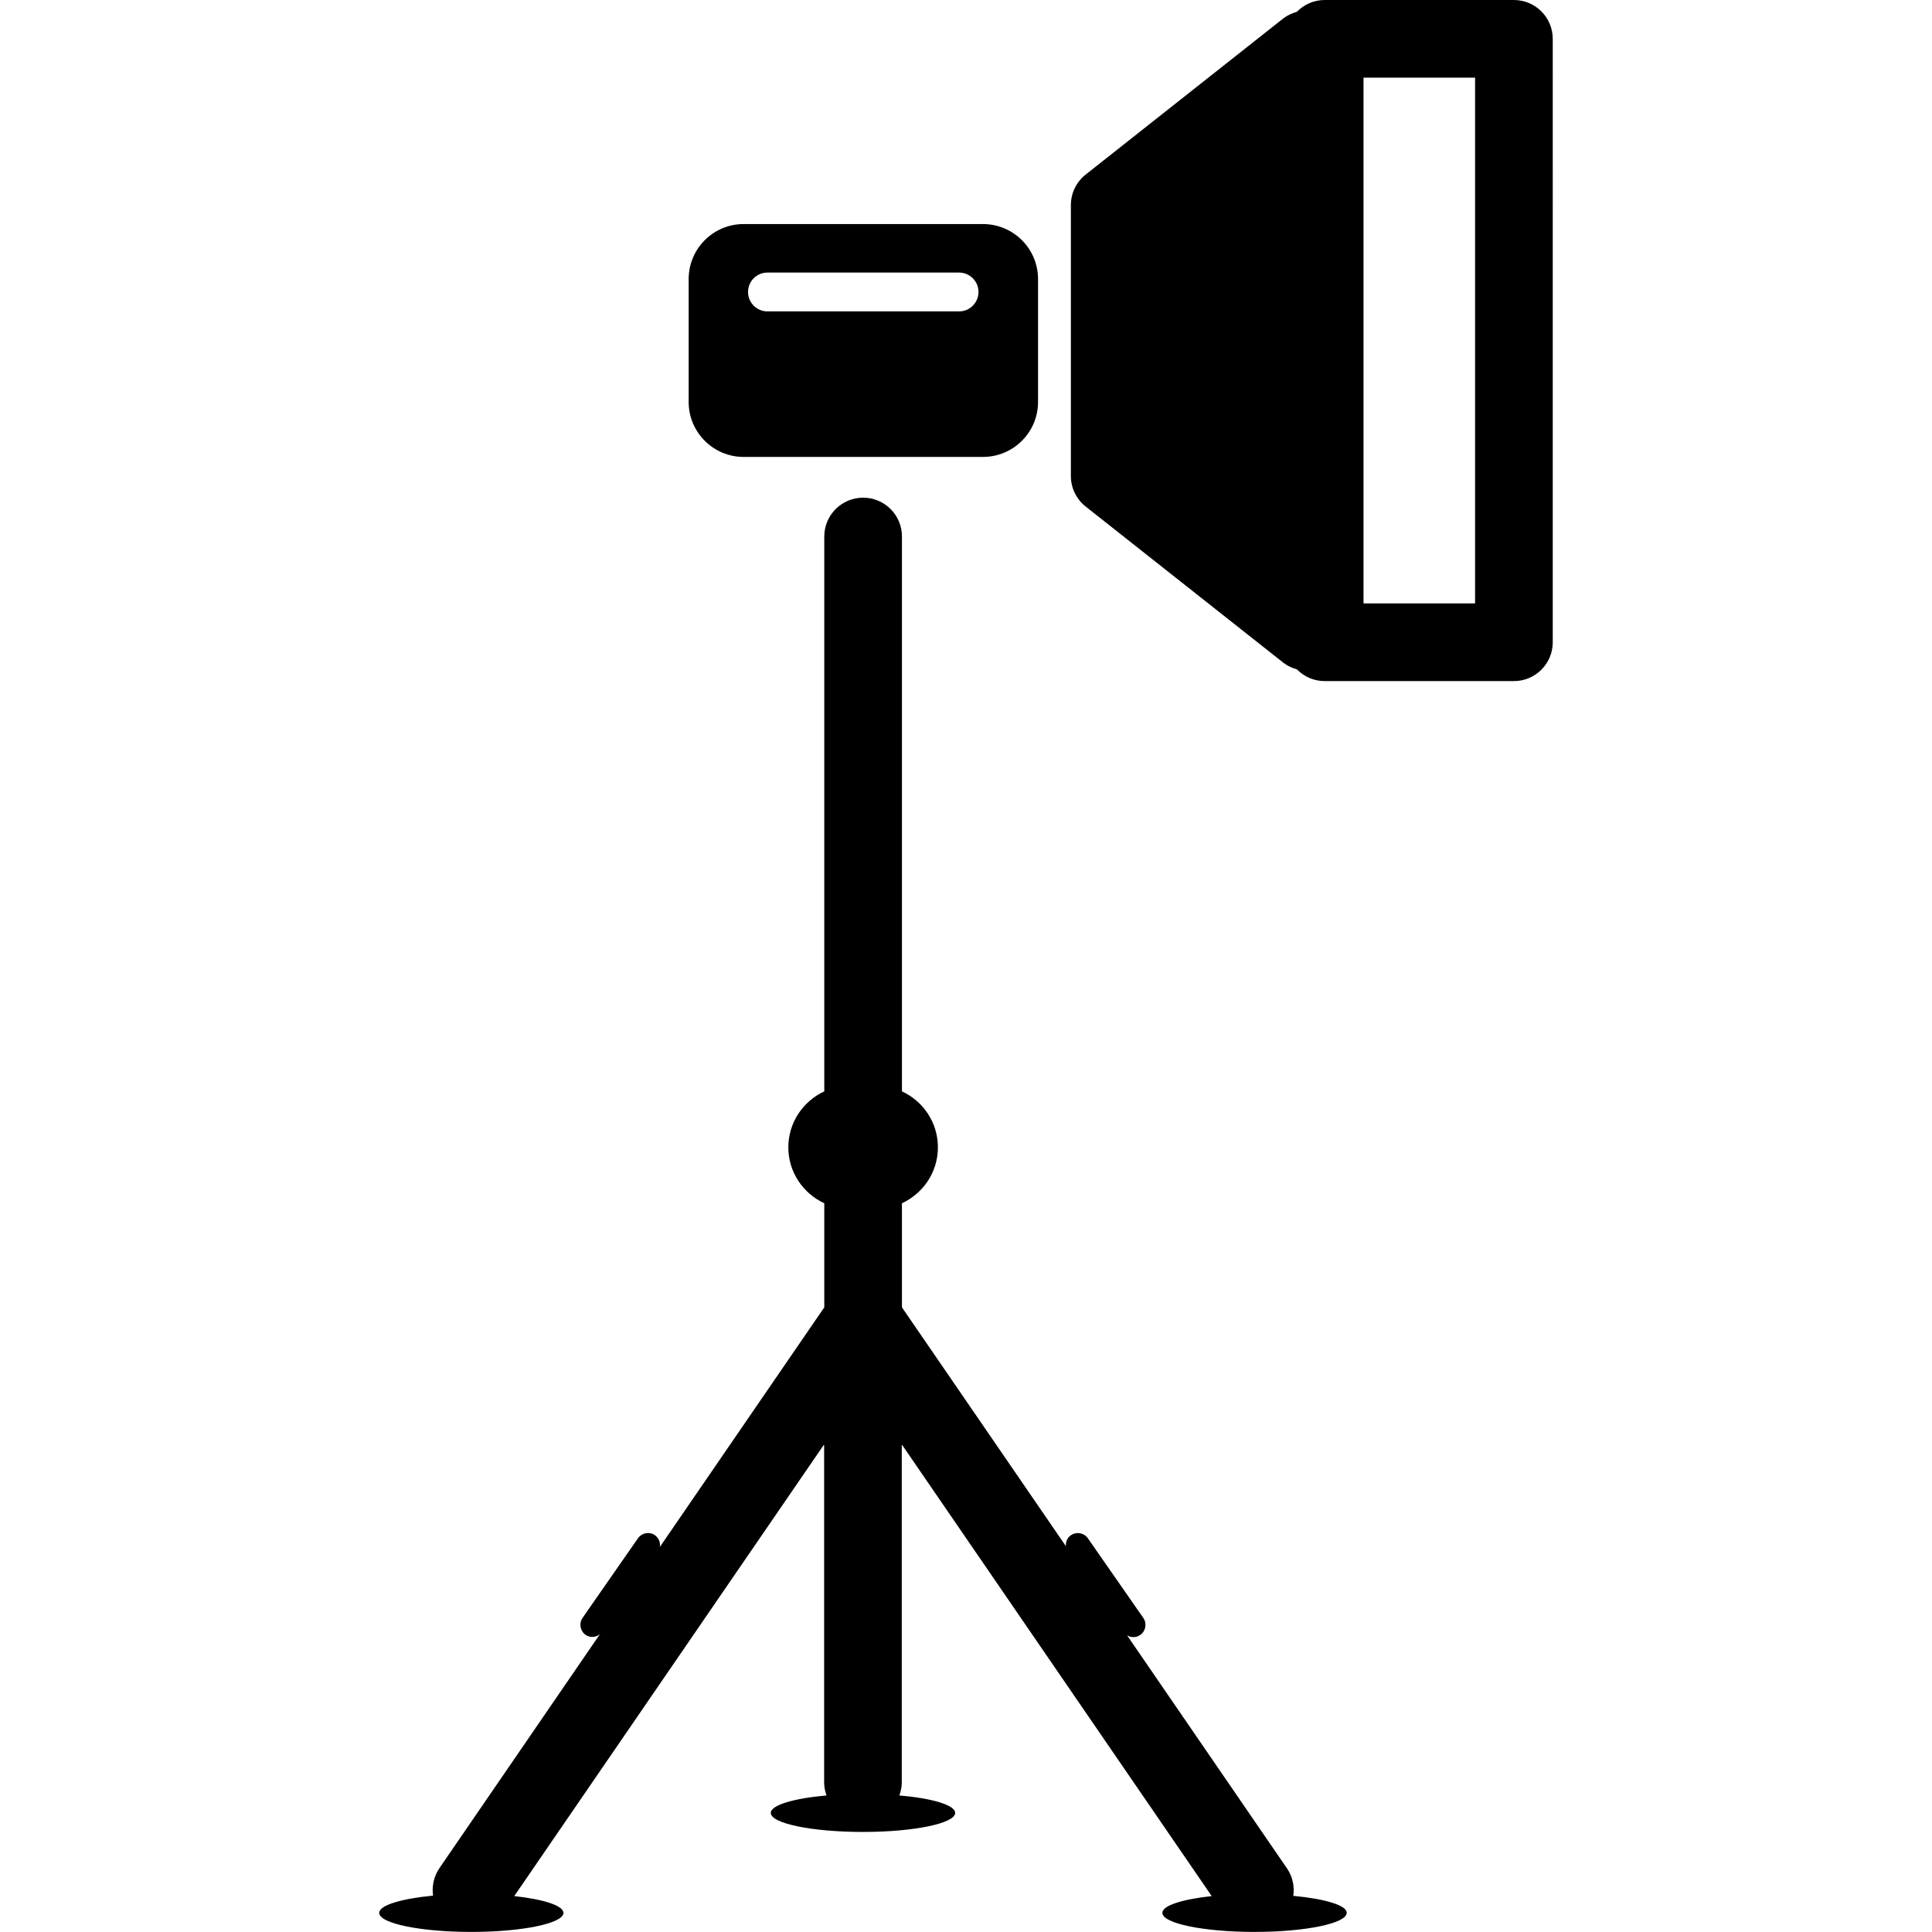<?xml version="1.0" encoding="UTF-8"?> <svg xmlns="http://www.w3.org/2000/svg" xmlns:xlink="http://www.w3.org/1999/xlink" fill="#000000" version="1.1" id="Capa_1" width="800px" height="800px" viewBox="0 0 49.547 49.547" xml:space="preserve"> <g> <g> <path d="M33.167,48.62c0.035-0.237-0.014-0.489-0.162-0.705l-4.1-5.975c0.102,0.061,0.231,0.062,0.338-0.011 c0.141-0.1,0.176-0.293,0.078-0.436l-1.422-2.043c-0.099-0.141-0.291-0.176-0.435-0.078c-0.097,0.066-0.14,0.178-0.127,0.283 l-4.206-6.127v-2.67c0.543-0.252,0.922-0.797,0.922-1.434c0-0.638-0.379-1.185-0.922-1.435v-14.23c0-0.55-0.445-0.996-0.996-0.996 c-0.549,0-0.996,0.446-0.996,0.996v14.23c-0.541,0.25-0.922,0.797-0.922,1.435c0,0.637,0.379,1.182,0.922,1.434v2.67l-4.217,6.145 c0.018-0.111-0.025-0.229-0.127-0.303c-0.142-0.098-0.334-0.061-0.433,0.078l-1.422,2.043c-0.098,0.143-0.062,0.336,0.078,0.436 c0.115,0.08,0.264,0.066,0.367-0.018l-4.117,6.002c-0.146,0.215-0.195,0.467-0.162,0.703c-0.812,0.078-1.381,0.246-1.381,0.443 c0,0.271,1.059,0.488,2.363,0.488c1.304,0,2.362-0.22,2.362-0.488c0-0.188-0.514-0.349-1.262-0.431l7.947-11.584v8.675 c0,0.114,0.025,0.227,0.062,0.328c-0.842,0.075-1.43,0.247-1.43,0.448c0,0.271,1.059,0.488,2.363,0.488 c1.307,0,2.365-0.22,2.365-0.488c0-0.201-0.588-0.375-1.431-0.448c0.037-0.104,0.062-0.214,0.062-0.328v-8.675l7.948,11.584 c-0.748,0.082-1.265,0.24-1.265,0.431c0,0.271,1.062,0.488,2.365,0.488s2.362-0.22,2.362-0.488 C34.55,48.866,33.981,48.696,33.167,48.62z"></path> <path d="M19.071,11.718h6.137c0.78,0,1.413-0.632,1.413-1.409V7.157c0-0.779-0.633-1.411-1.413-1.411h-6.137 c-0.779,0-1.41,0.632-1.41,1.411v3.152C17.661,11.085,18.292,11.718,19.071,11.718z M19.682,6.99h4.914 c0.274,0,0.498,0.223,0.498,0.498c0,0.274-0.224,0.498-0.498,0.498h-4.914c-0.275,0-0.498-0.224-0.498-0.498 C19.184,7.212,19.407,6.99,19.682,6.99z"></path> <path d="M38.825,0h-4.854c-0.278,0-0.53,0.117-0.713,0.303c-0.121,0.036-0.235,0.085-0.343,0.166l-5.075,4.01 c-0.238,0.188-0.377,0.476-0.377,0.78v6.949c0,0.306,0.141,0.593,0.377,0.781l5.075,4.009c0.105,0.081,0.224,0.134,0.345,0.168 c0.183,0.187,0.433,0.301,0.711,0.301h4.854c0.549,0,0.996-0.445,0.996-0.996V0.997C39.821,0.445,39.374,0,38.825,0z M37.829,15.474h-2.861V1.991h2.861V15.474z"></path> </g> </g> </svg> 